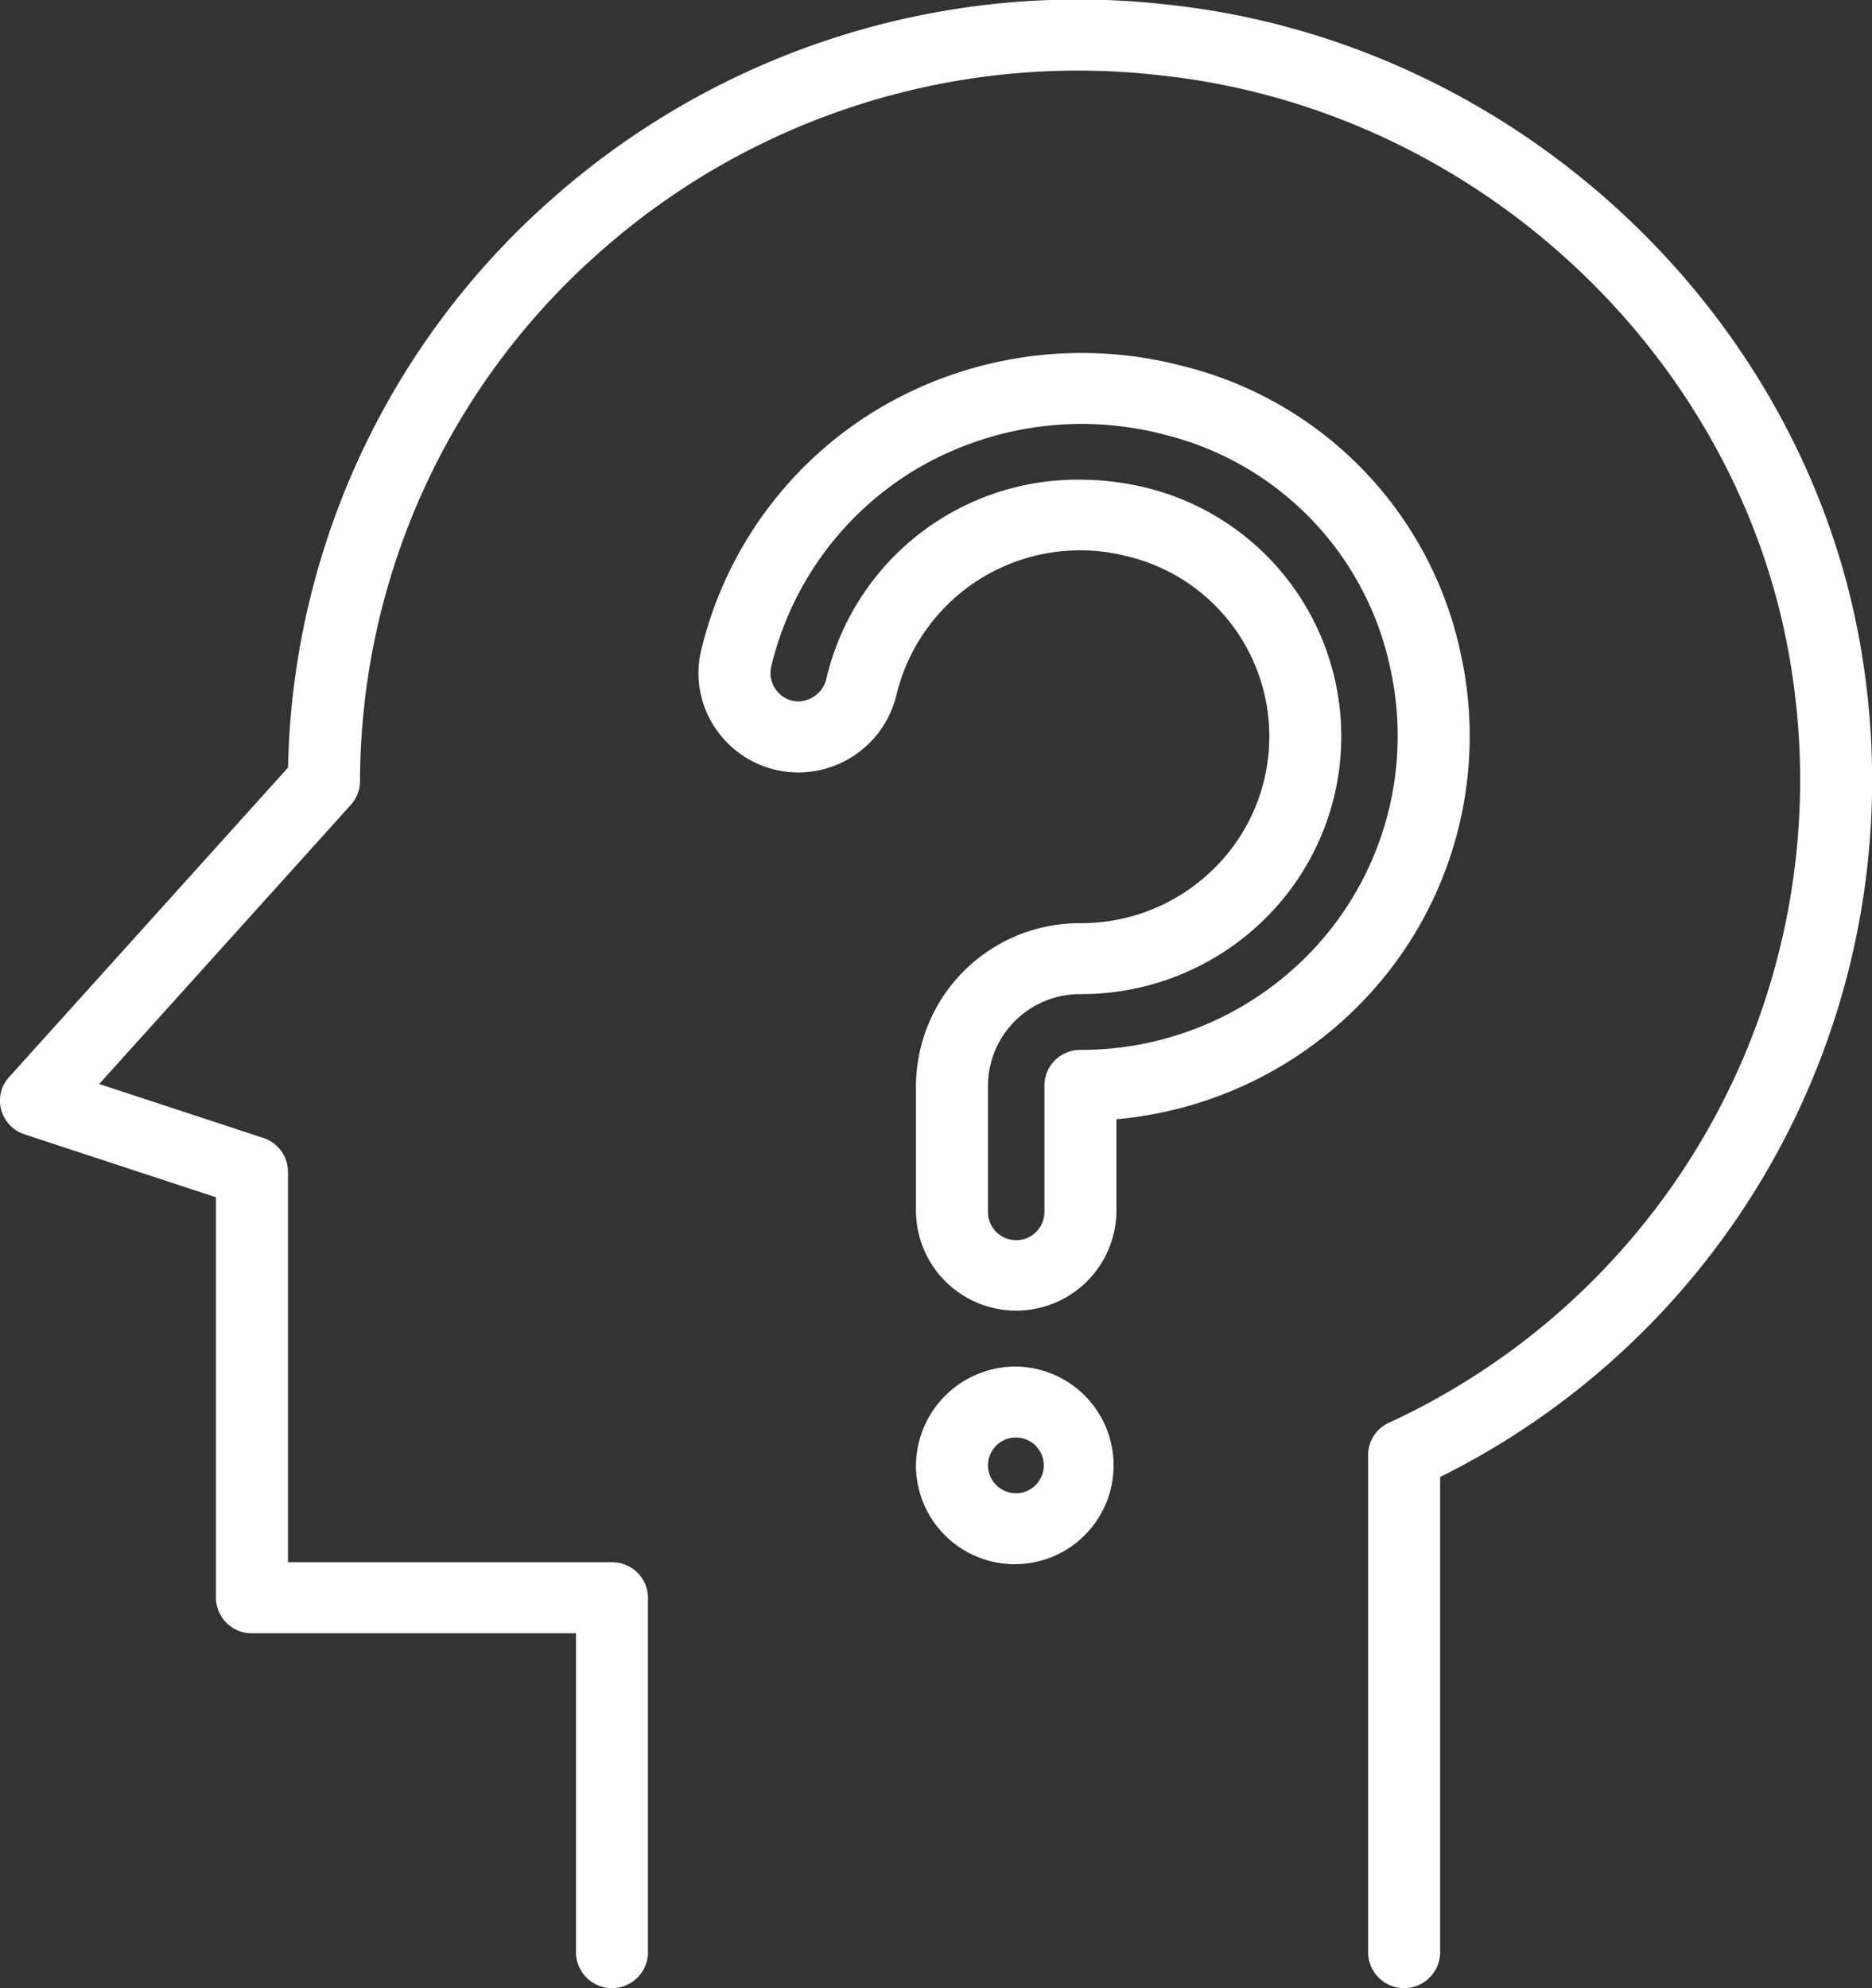 <svg xmlns="http://www.w3.org/2000/svg" width="144.938" height="153.94" viewBox="0 0 144.938 153.94">
  <rect x="0" y="0" width="144.938" height="153.94" fill="#333333" stroke="none"/>
  <defs>
    <style>
      .cls-1 {
        fill: #fff;
        fill-rule: evenodd;
      }
    </style>
  </defs>
  <path id="Forma_11" data-name="Forma 11" class="cls-1" d="M888.5,1740.39v36.84a2.788,2.788,0,0,1-5.575,0v-38.55a2.75,2.75,0,0,1,1.59-2.48,54.813,54.813,0,0,0,31.239-58c-3.577-24.15-24.085-43.63-48.77-46.32a55.778,55.778,0,0,0-43.538,13.66,54.747,54.747,0,0,0-18.571,40.97,2.749,2.749,0,0,1-.705,1.83l-19.49,21.62,12.715,4.18a2.763,2.763,0,0,1,1.9,2.61v30.24h25.088a2.767,2.767,0,0,1,2.787,2.75v27.49a2.788,2.788,0,0,1-5.575,0v-24.74H796.508a2.767,2.767,0,0,1-2.787-2.75v-31.01l-14.82-4.87a2.771,2.771,0,0,1-1.81-1.9,2.7,2.7,0,0,1,.61-2.53l21.6-23.97a60.234,60.234,0,0,1,20.416-44.01,61.387,61.387,0,0,1,47.869-15.04c27.167,2.96,49.739,24.41,53.681,51A60.239,60.239,0,0,1,888.5,1740.39ZM845,1657.69a30.783,30.783,0,0,1,23.571-3.32,29.141,29.141,0,0,1,21.543,22.36,29.6,29.6,0,0,1-6.065,25.1,30.175,30.175,0,0,1-20.611,10.86v7.18a7.761,7.761,0,0,1-15.52,0v-9.8a12.658,12.658,0,0,1,12.732-12.56,14.621,14.621,0,0,0,11.438-5.44,14.347,14.347,0,0,0-7.943-23,14.624,14.624,0,0,0-17.718,10.68,7.834,7.834,0,0,1-7.573,6.09,7.747,7.747,0,0,1-6.071-2.89,7.609,7.609,0,0,1-1.5-6.55A29.9,29.9,0,0,1,845,1657.69Zm-7.853,21.84a2.167,2.167,0,0,0,1.707.81,2.289,2.289,0,0,0,2.15-1.86,19.974,19.974,0,0,1,19.624-15.31,21.706,21.706,0,0,1,4.759.54,19.825,19.825,0,0,1,11.062,31.79,20.21,20.21,0,0,1-15.8,7.5,7.121,7.121,0,0,0-7.157,7.07v9.8a2.185,2.185,0,0,0,4.37,0v-9.8a2.767,2.767,0,0,1,2.787-2.75,24.622,24.622,0,0,0,19.071-8.96,24.182,24.182,0,0,0,4.938-20.51,23.66,23.66,0,0,0-17.471-18.16,25.181,25.181,0,0,0-19.288,2.69,24.4,24.4,0,0,0-11.186,15.25A2.205,2.205,0,0,0,837.15,1679.53Zm18.532,52.31a7.651,7.651,0,1,1-7.761,7.65A7.712,7.712,0,0,1,855.682,1731.84Zm0,9.81a2.16,2.16,0,1,0-2.186-2.16A2.176,2.176,0,0,0,855.682,1741.65Z" transform="translate(-777 -1626.03)"/>
</svg>
